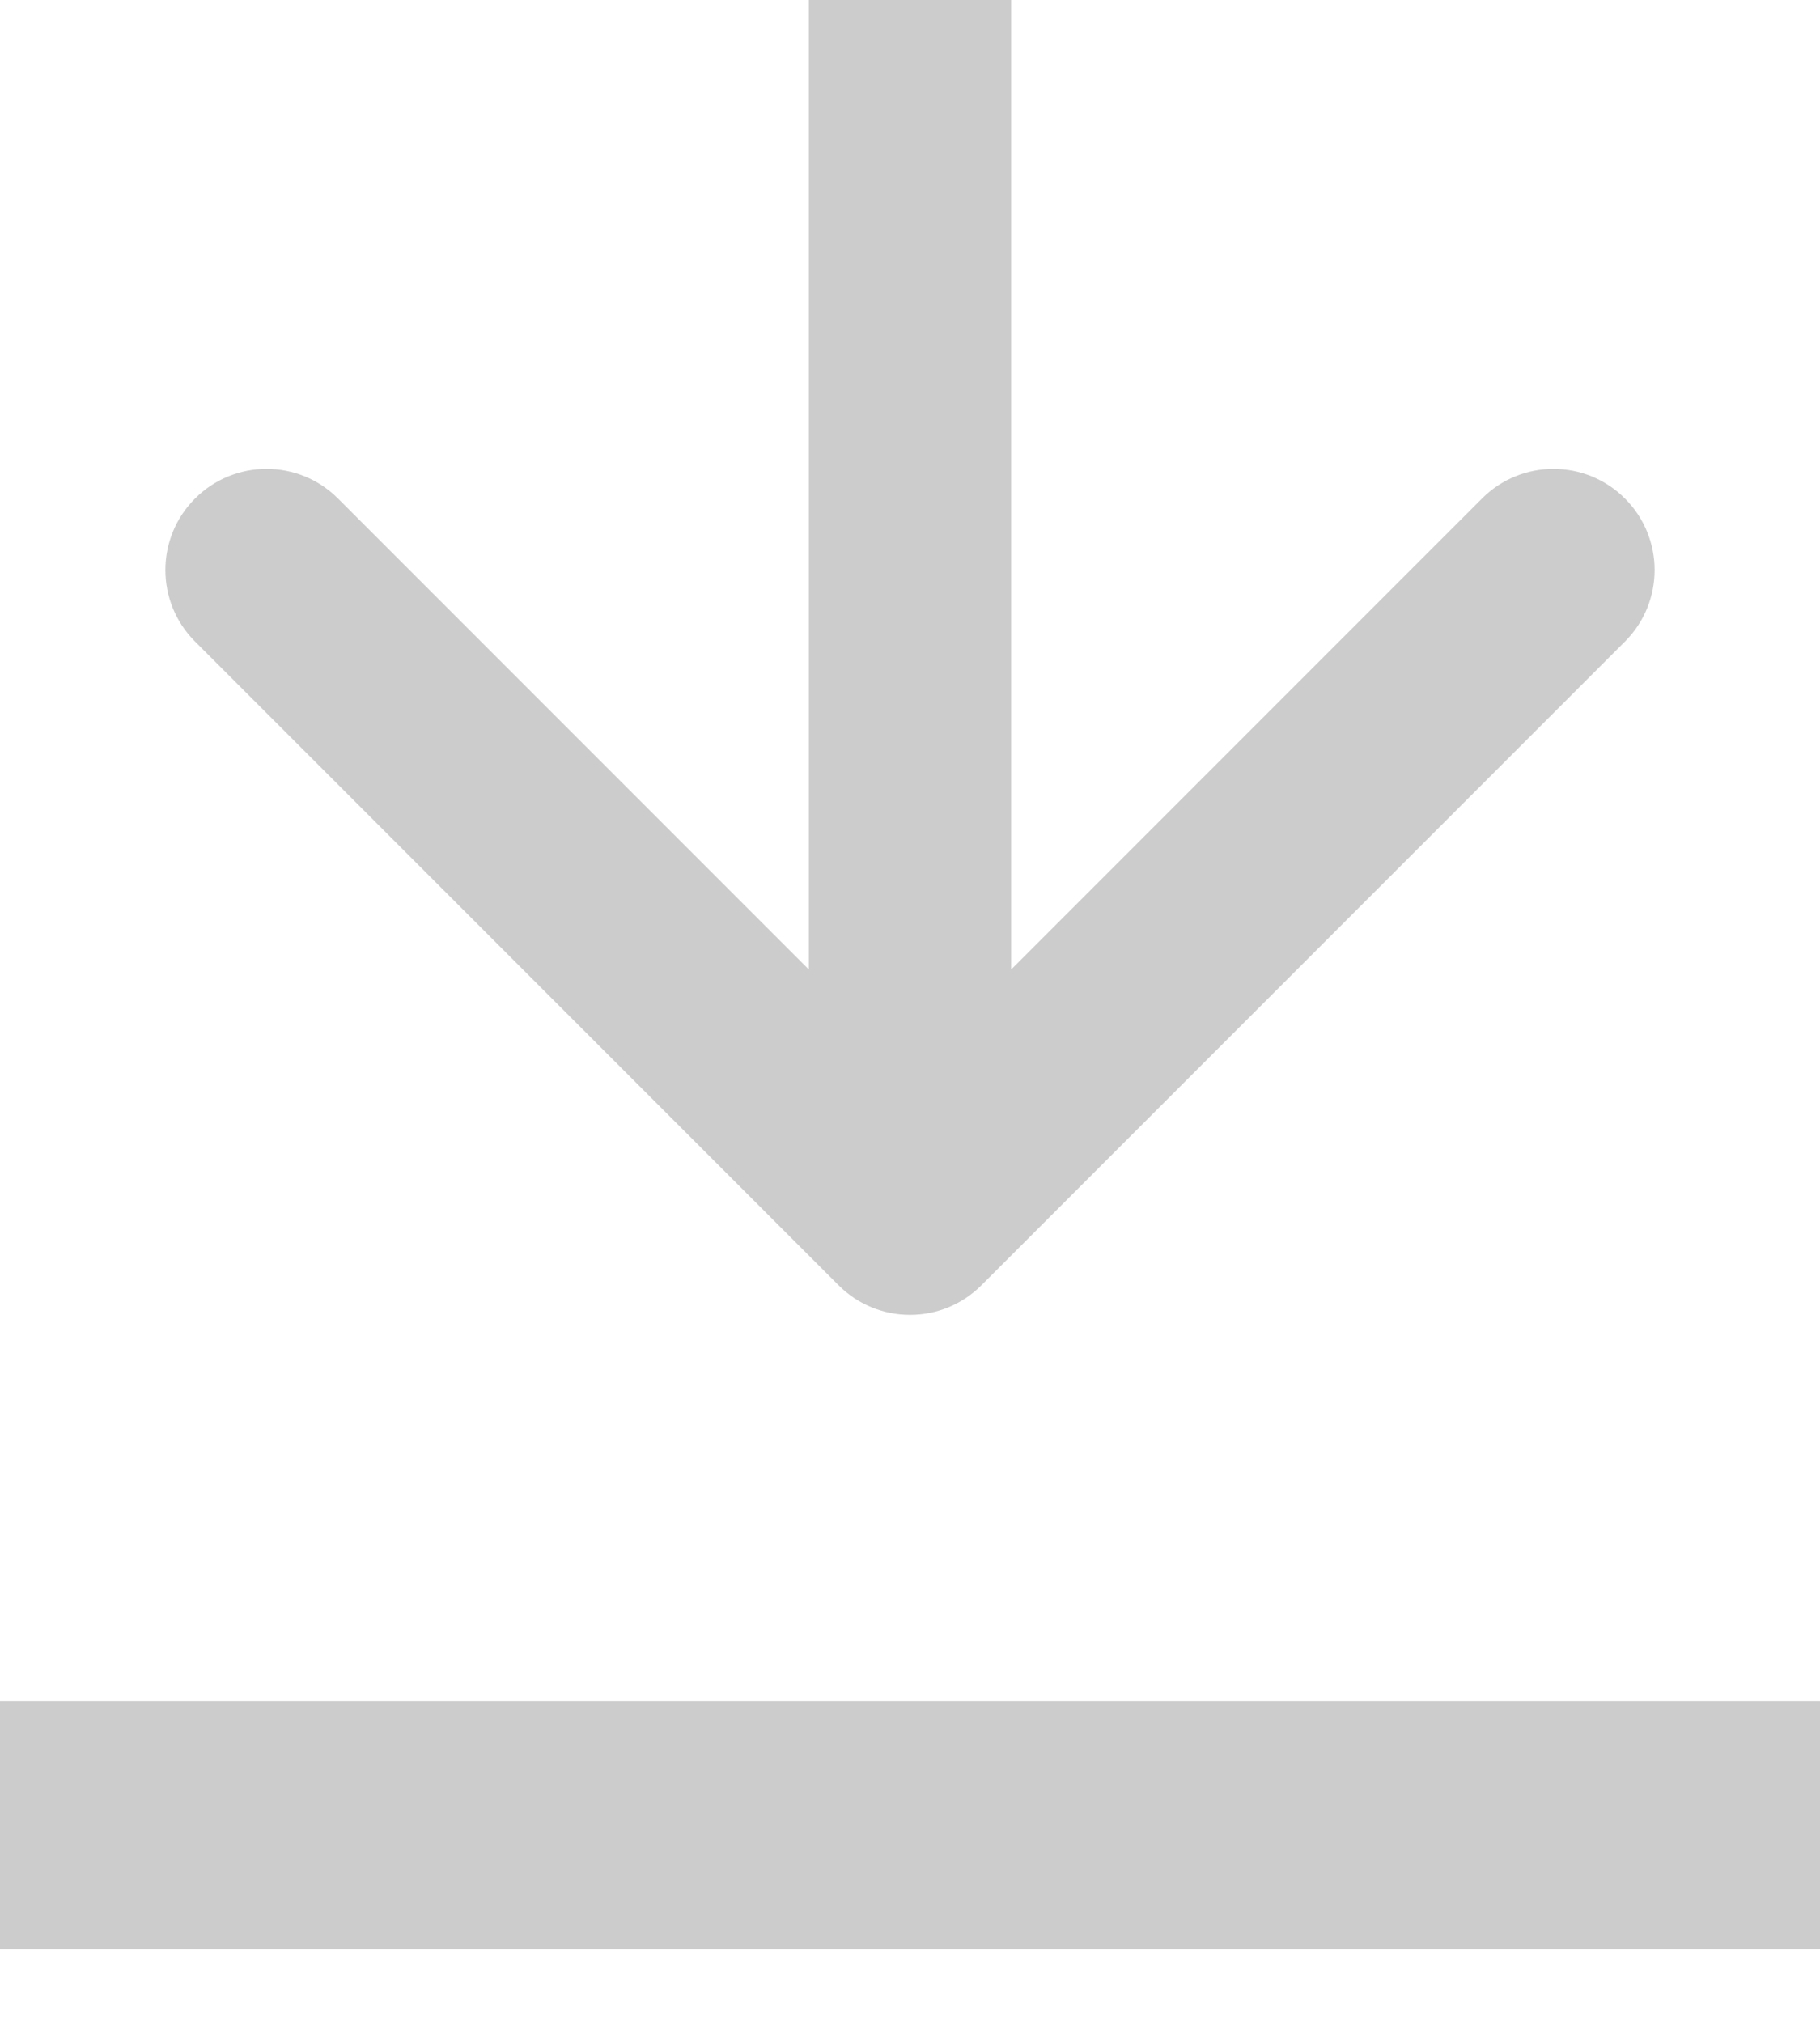 <svg width="18" height="20" viewBox="0 0 18 20" fill="none" xmlns="http://www.w3.org/2000/svg">
<path d="M8.293 12.707C8.683 13.098 9.317 13.098 9.707 12.707L16.071 6.343C16.462 5.953 16.462 5.319 16.071 4.929C15.681 4.538 15.047 4.538 14.657 4.929L9 10.586L3.343 4.929C2.953 4.538 2.319 4.538 1.929 4.929C1.538 5.319 1.538 5.953 1.929 6.343L8.293 12.707ZM8 -5.10524e-08L8 12L10 12L10 5.10524e-08L8 -5.10524e-08Z" fill="black" fill-opacity="0.2"/>
<rect y="16.818" width="18" height="2.455" fill="black" fill-opacity="0.2"/>
</svg>
